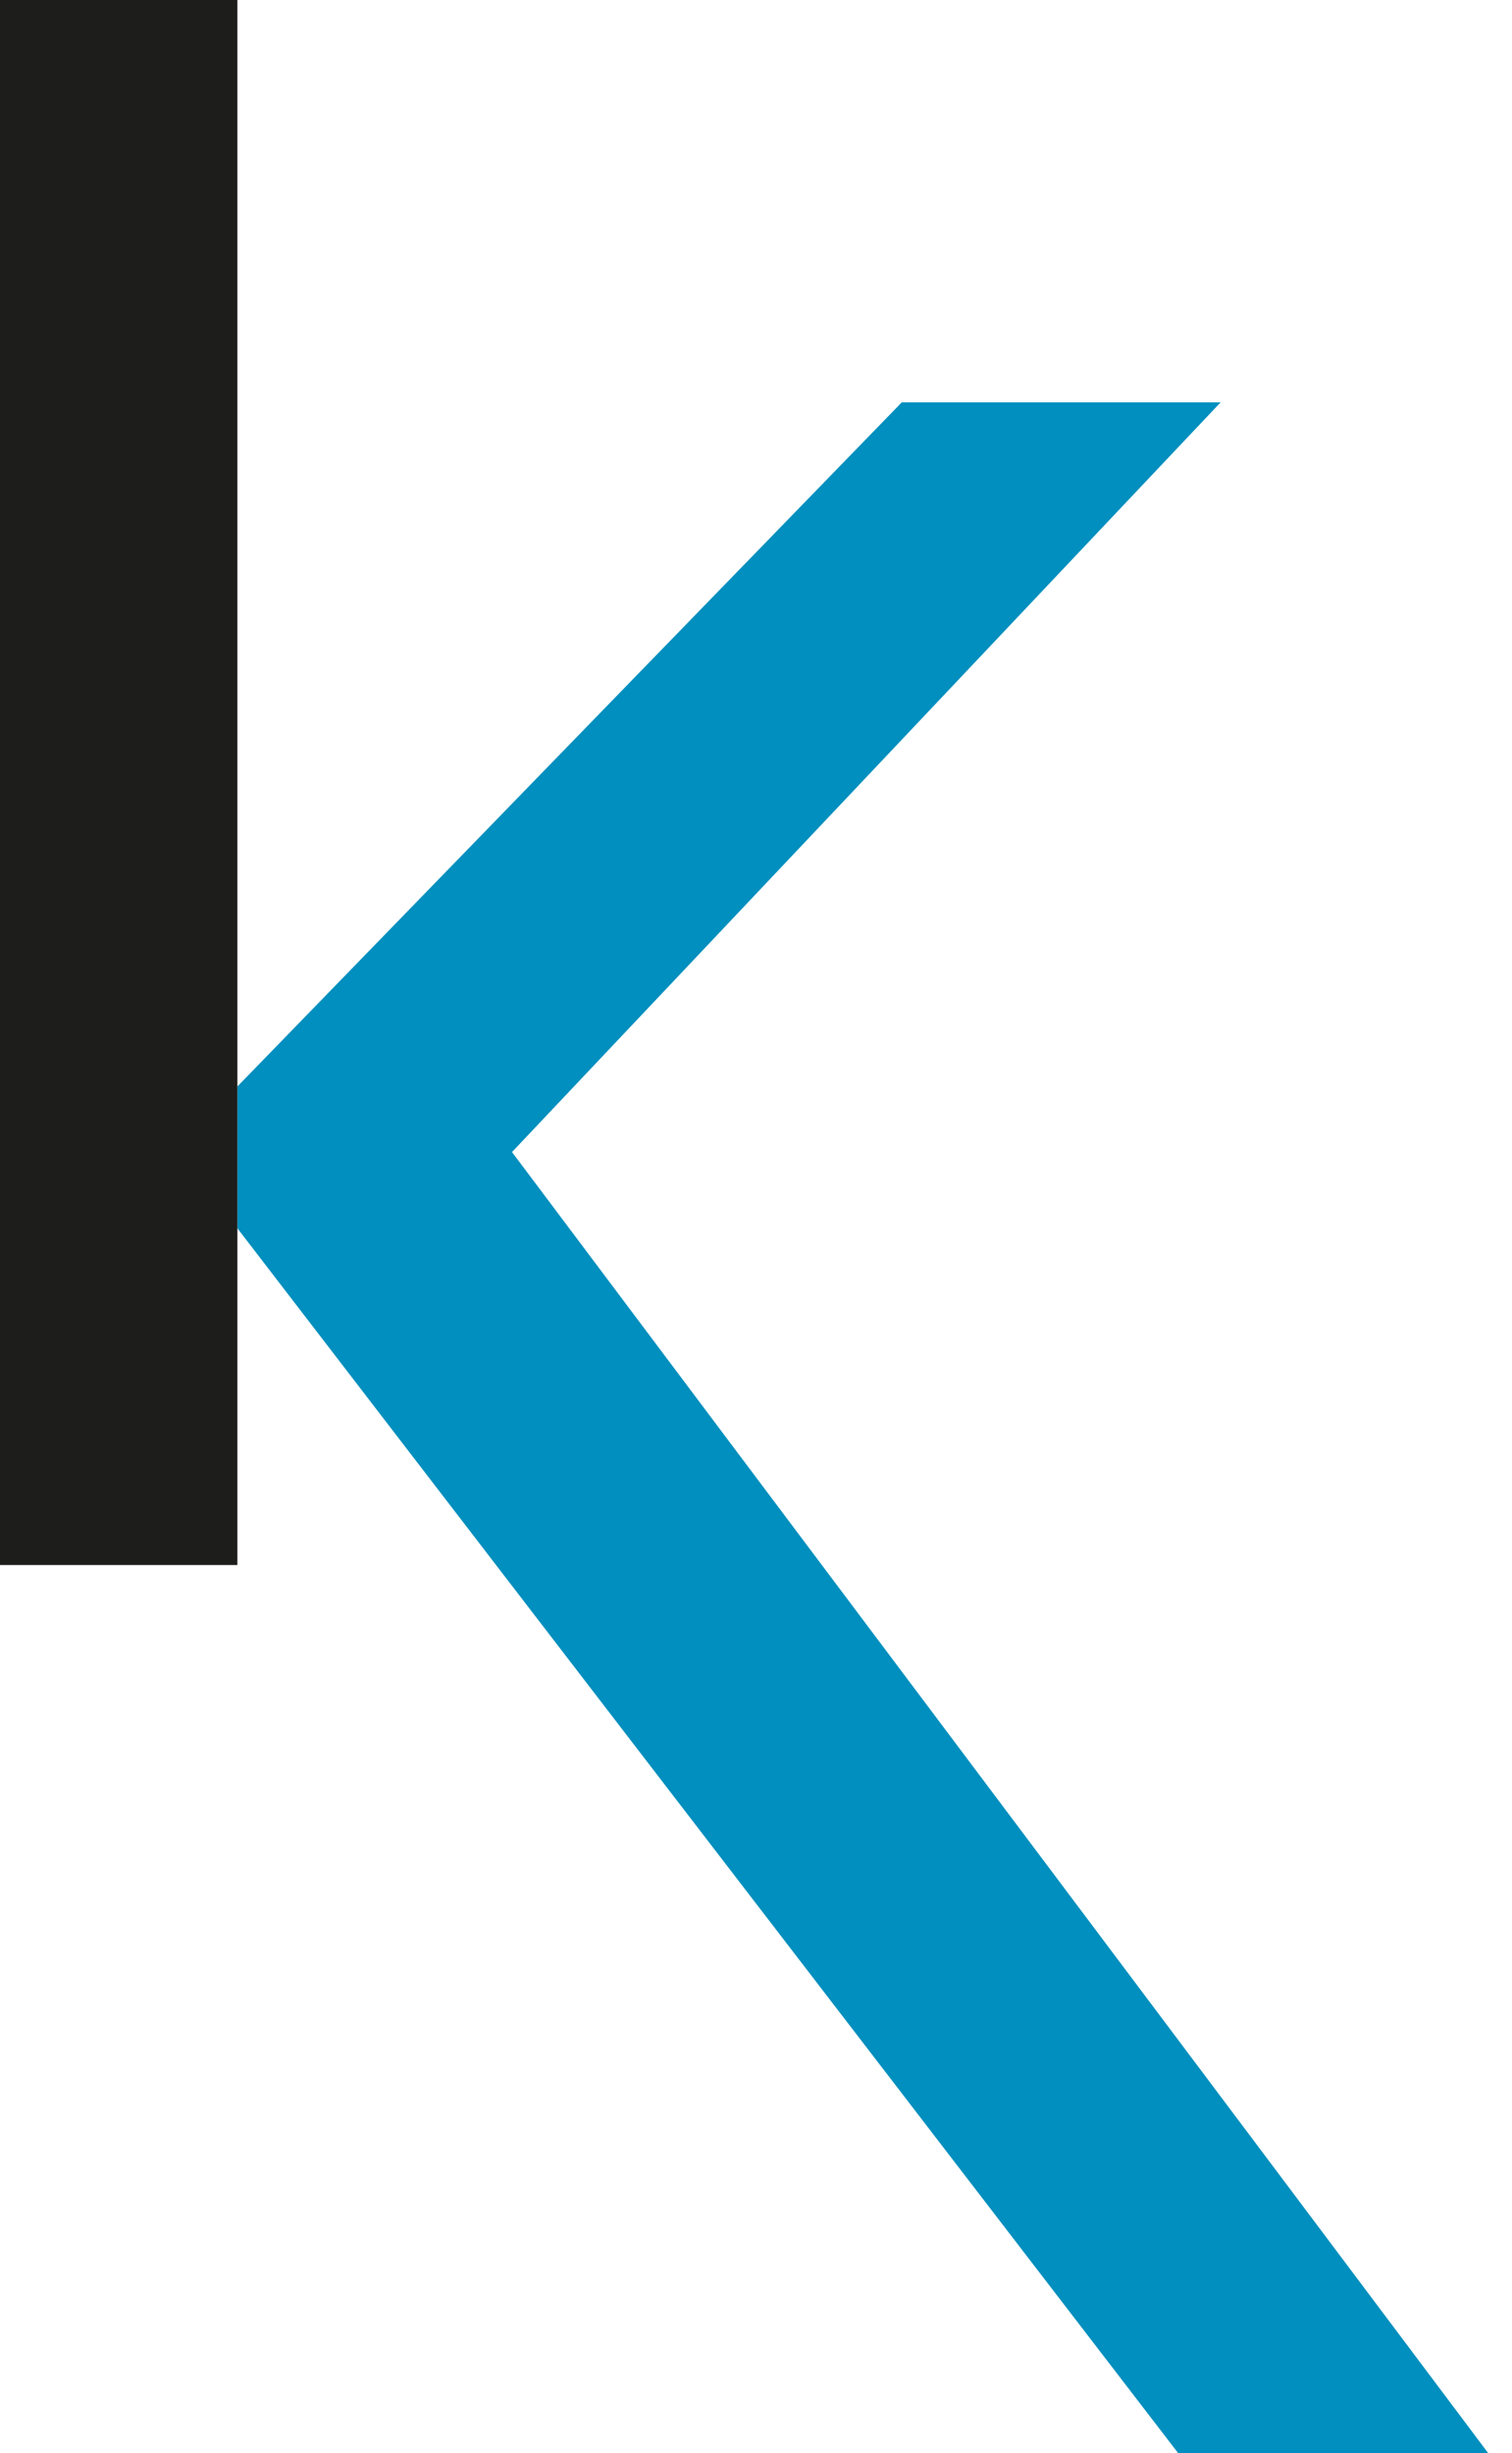 <svg width="37" height="60" viewBox="0 0 37 60" fill="none" xmlns="http://www.w3.org/2000/svg">
<path fill-rule="evenodd" clip-rule="evenodd" d="M28.829 60L5.809 30.043V26.575L22.067 9.841H29.87L12.529 28.179L36.416 60H28.829Z" fill="#008FBE"/>
<path d="M5.809 0H0V38.28H5.809V0Z" fill="#1D1D1B"/>
</svg>

